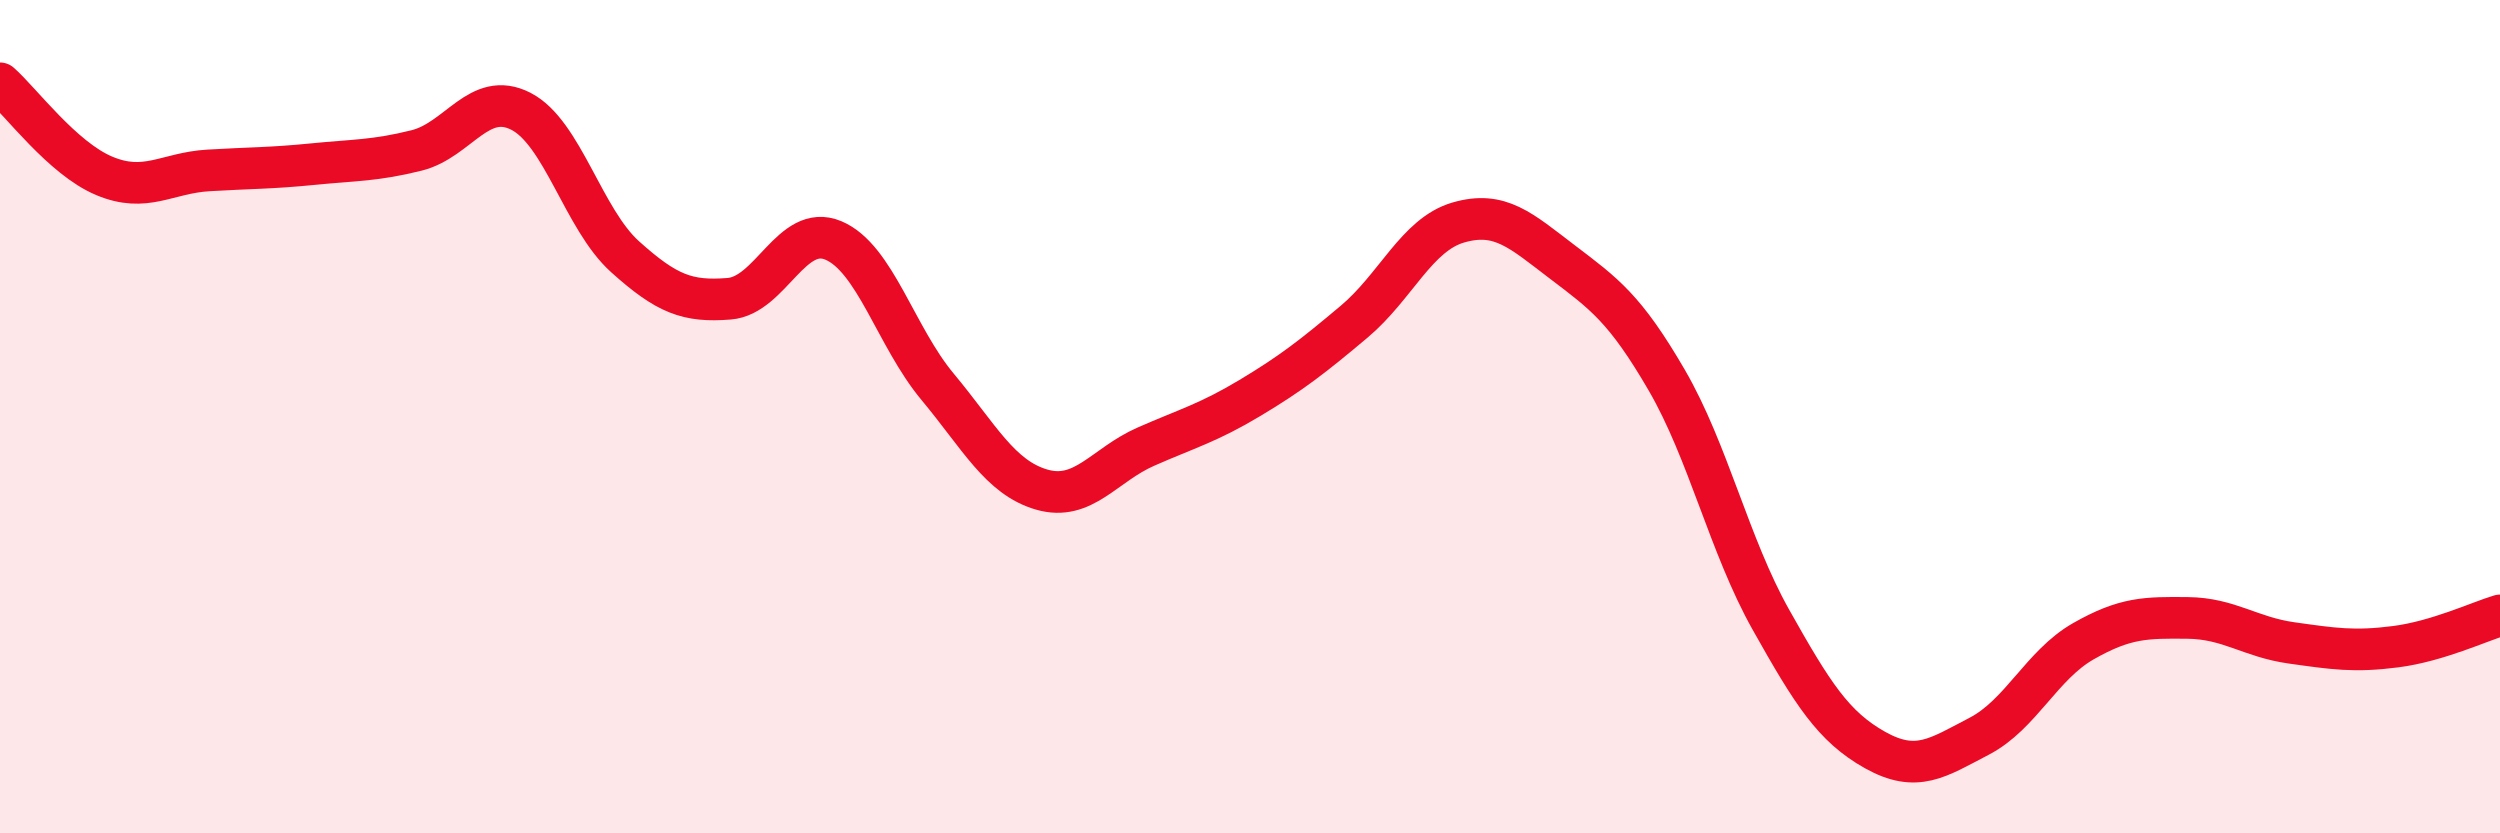 
    <svg width="60" height="20" viewBox="0 0 60 20" xmlns="http://www.w3.org/2000/svg">
      <path
        d="M 0,2 C 0.5,2.44 1.5,3.8 2.5,4.22 C 3.5,4.64 4,4.15 5,4.09 C 6,4.03 6.5,4.04 7.5,3.94 C 8.5,3.84 9,3.86 10,3.61 C 11,3.36 11.5,2.16 12.5,2.67 C 13.5,3.18 14,5.26 15,6.16 C 16,7.06 16.5,7.25 17.5,7.17 C 18.5,7.09 19,5.35 20,5.77 C 21,6.19 21.5,8.08 22.5,9.28 C 23.5,10.48 24,11.46 25,11.75 C 26,12.04 26.5,11.16 27.5,10.72 C 28.5,10.28 29,10.15 30,9.55 C 31,8.95 31.5,8.56 32.5,7.72 C 33.5,6.88 34,5.63 35,5.34 C 36,5.05 36.5,5.53 37.5,6.29 C 38.5,7.05 39,7.4 40,9.12 C 41,10.84 41.5,13.09 42.5,14.87 C 43.5,16.65 44,17.44 45,18 C 46,18.56 46.5,18.19 47.5,17.67 C 48.5,17.15 49,15.96 50,15.39 C 51,14.82 51.5,14.82 52.5,14.83 C 53.5,14.84 54,15.29 55,15.43 C 56,15.57 56.5,15.65 57.5,15.52 C 58.5,15.39 59.5,14.92 60,14.77L60 20L0 20Z"
        fill="#EB0A25"
        opacity="0.1"
        stroke-linecap="round"
        stroke-linejoin="round"
      />
      <path
        d="M 0,2 C 0.5,2.44 1.5,3.8 2.5,4.22 C 3.5,4.64 4,4.15 5,4.09 C 6,4.03 6.5,4.04 7.5,3.94 C 8.5,3.84 9,3.86 10,3.61 C 11,3.36 11.5,2.16 12.5,2.67 C 13.5,3.18 14,5.26 15,6.16 C 16,7.06 16.5,7.25 17.5,7.17 C 18.5,7.09 19,5.35 20,5.77 C 21,6.19 21.5,8.08 22.5,9.28 C 23.5,10.48 24,11.46 25,11.75 C 26,12.04 26.5,11.16 27.5,10.72 C 28.5,10.28 29,10.15 30,9.55 C 31,8.95 31.5,8.56 32.5,7.72 C 33.5,6.88 34,5.63 35,5.34 C 36,5.05 36.5,5.53 37.5,6.29 C 38.5,7.05 39,7.4 40,9.12 C 41,10.84 41.5,13.09 42.5,14.87 C 43.5,16.65 44,17.44 45,18 C 46,18.56 46.5,18.19 47.5,17.67 C 48.5,17.15 49,15.96 50,15.39 C 51,14.82 51.5,14.82 52.5,14.83 C 53.5,14.84 54,15.29 55,15.43 C 56,15.57 56.5,15.65 57.5,15.52 C 58.5,15.39 59.5,14.92 60,14.77"
        stroke="#EB0A25"
        stroke-width="1"
        fill="none"
        stroke-linecap="round"
        stroke-linejoin="round"
      />
    </svg>
  